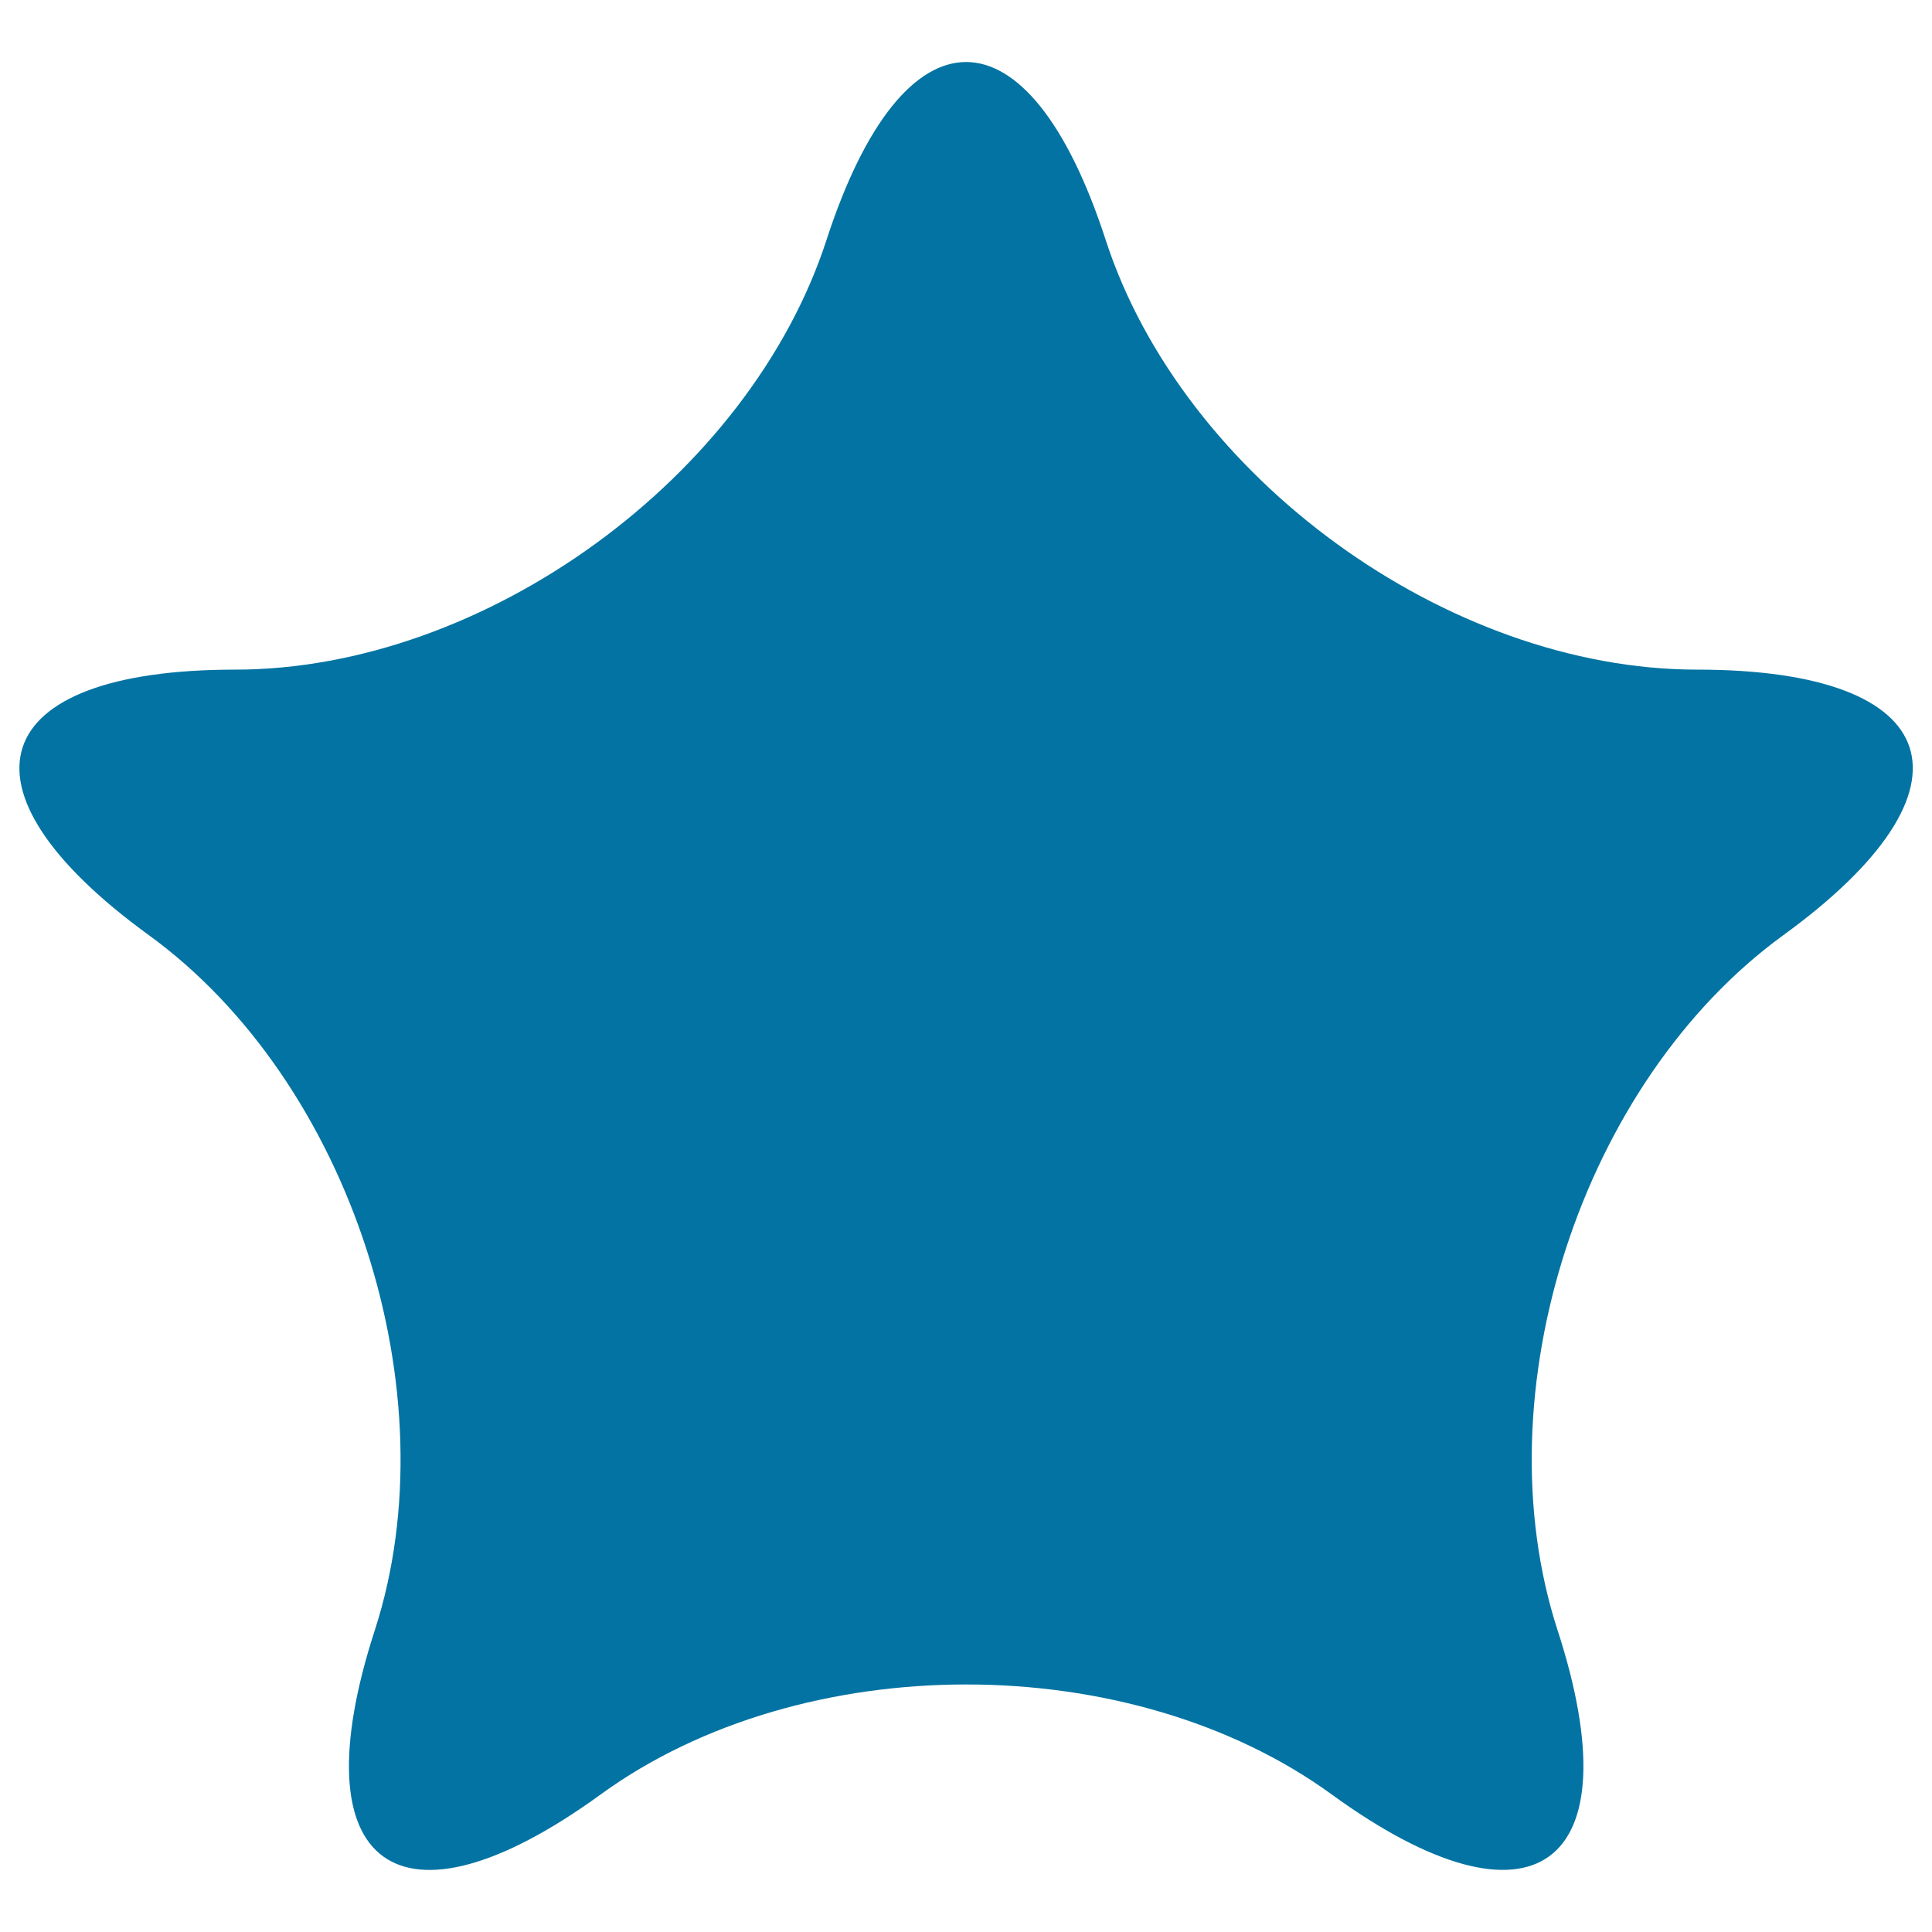 <svg xmlns="http://www.w3.org/2000/svg" viewBox="0 0 1000 1000" style="fill:#0273a2">
<title>Star Favorite SVG icon</title>
<g><path d="M572.3,124.2c39.9,122.8,177,222.4,306.1,222.4c129.2,0,149.2,61.5,44.7,137.4c-104.5,75.9-156.8,237-116.9,359.8c39.9,122.8-12.5,160.9-116.9,85s-273.9-75.9-378.4,0c-104.5,75.9-156.8,37.9-116.9-85C233.8,721.1,181.5,559.9,77,484c-104.5-75.9-84.5-137.4,44.7-137.4c129.1,0,266.2-99.6,306.1-222.4C467.7,1.4,532.4,1.4,572.3,124.2z"/></g>
</svg>